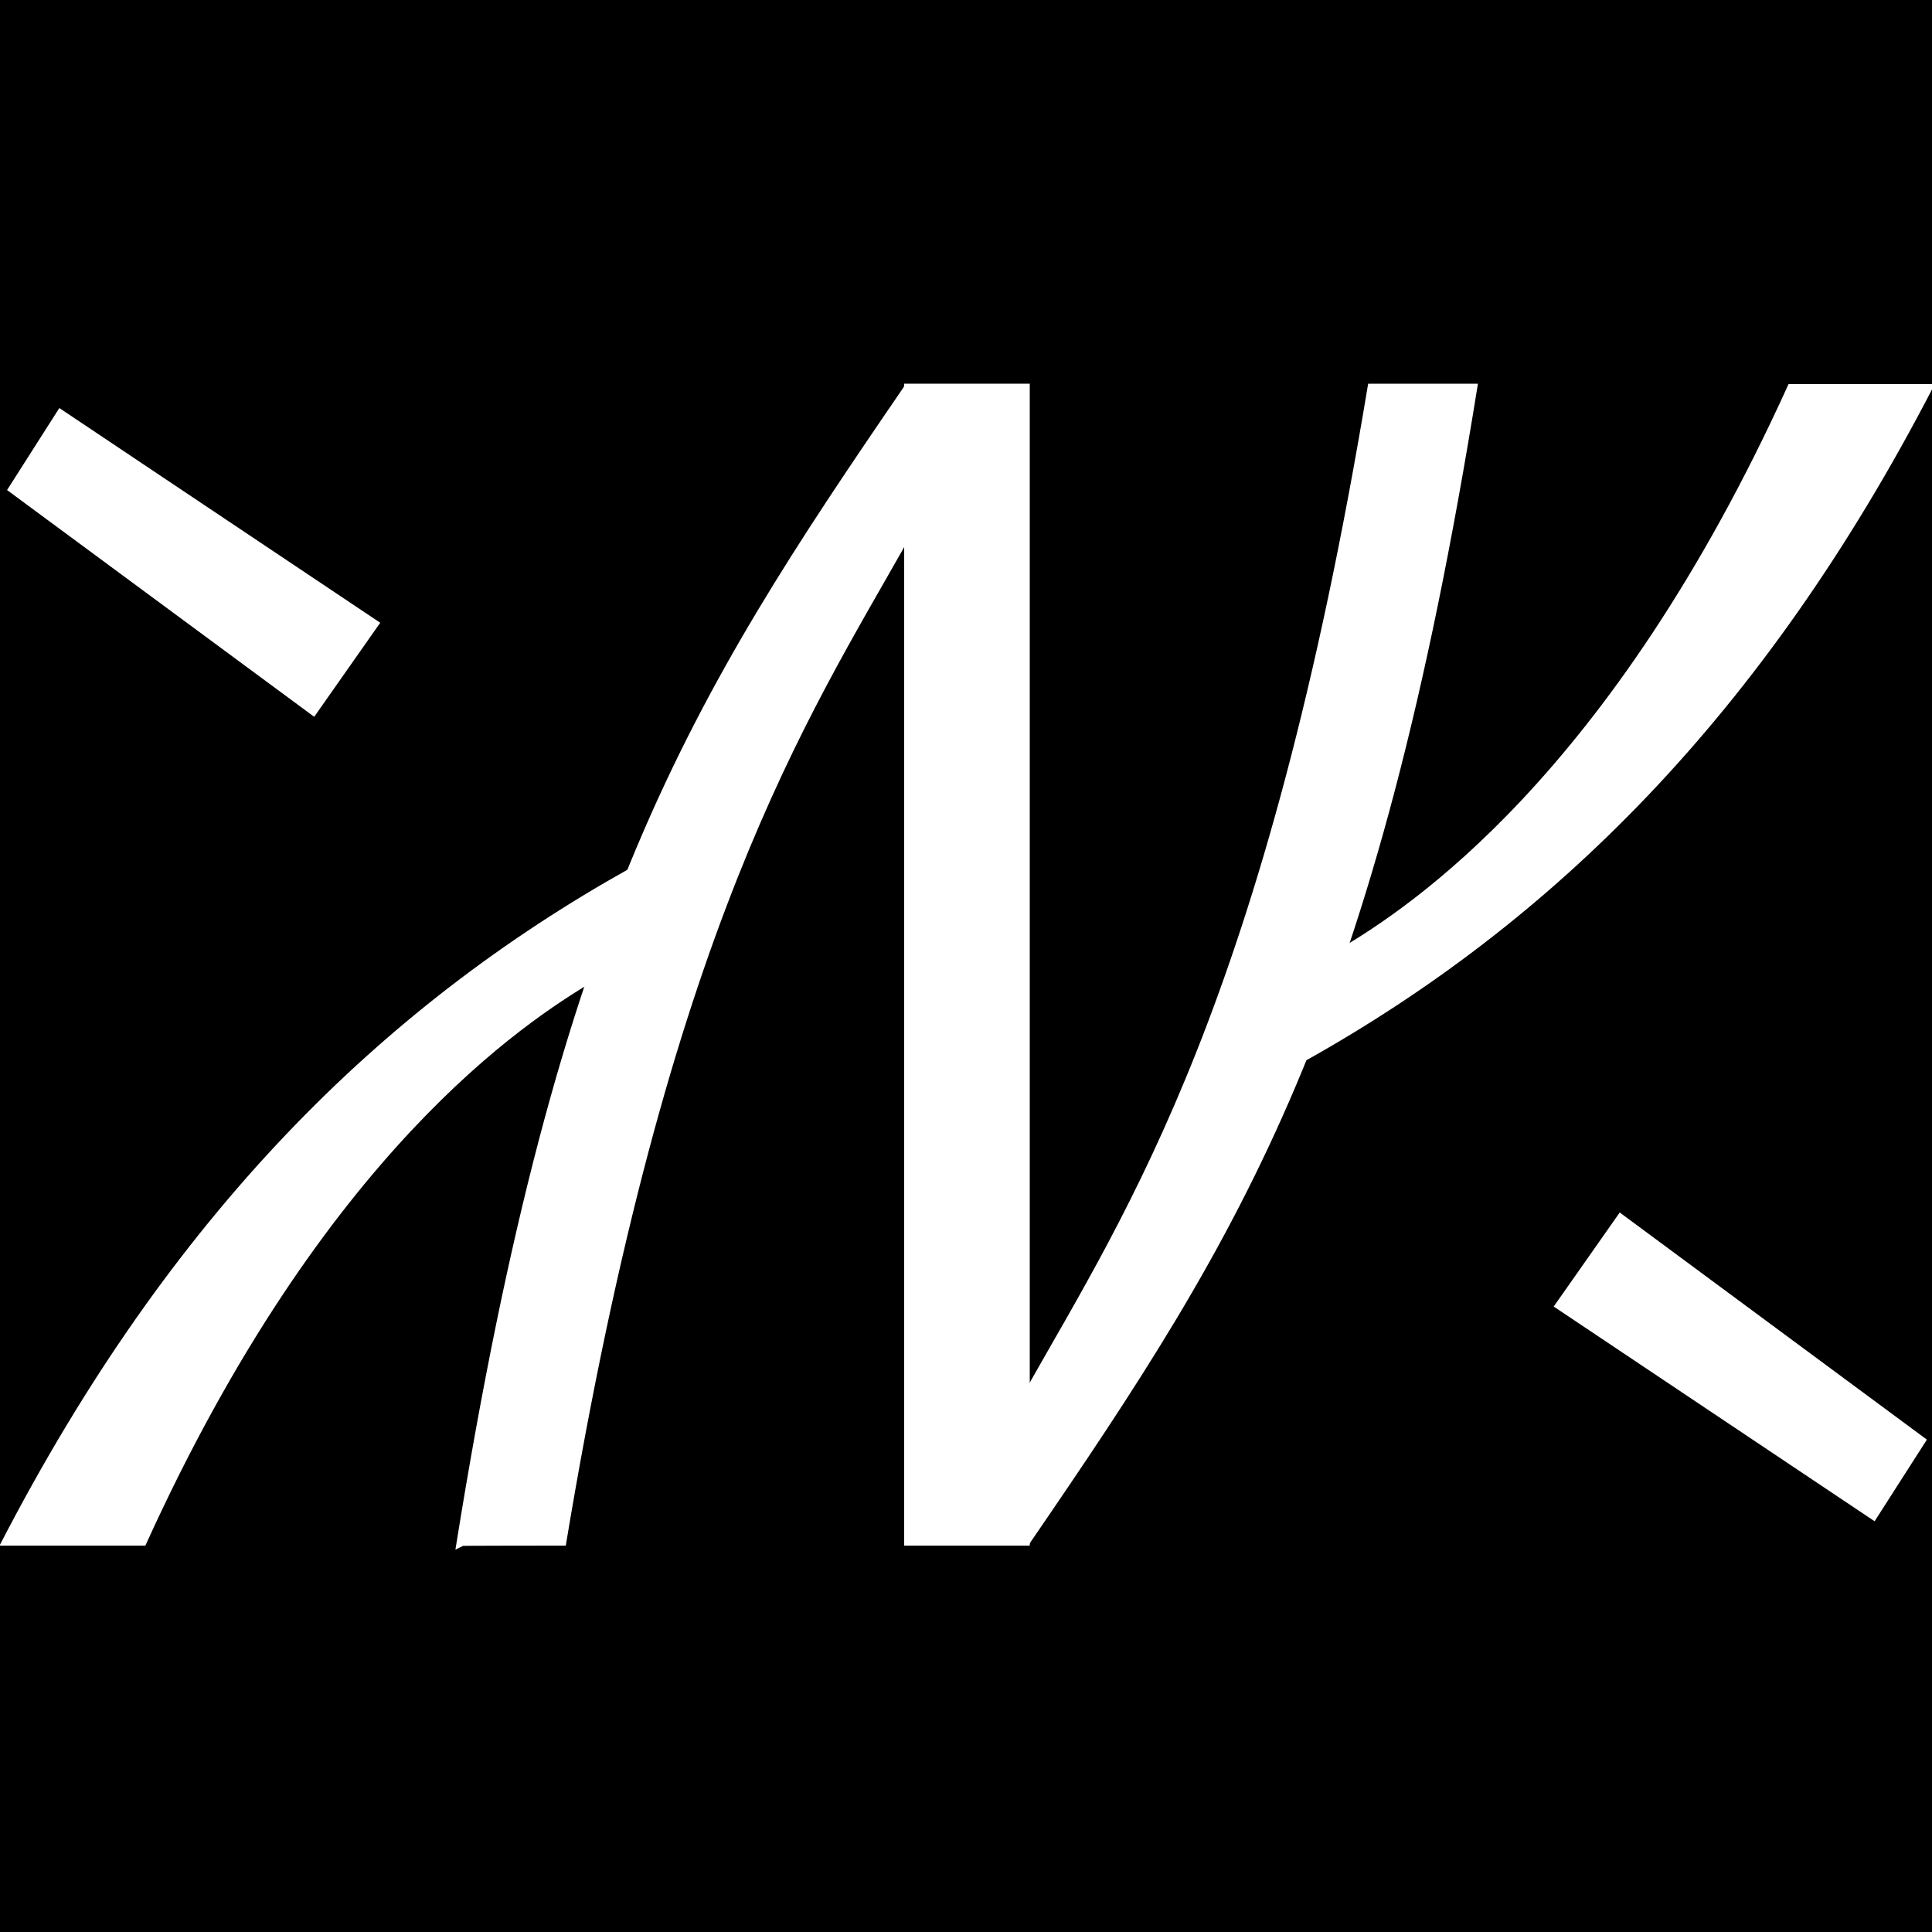 <?xml version="1.0" encoding="utf-8"?>
<svg version="1.1" id="Layer_1" xmlns="http://www.w3.org/2000/svg" xmlns:xlink="http://www.w3.org/1999/xlink" wwidth="500" height="500" x="0px" y="0px" viewBox="0 0 500 500" enable-background="new 0 0 500 500" xml:space="preserve">
 <rect width="500" height="500"/>
 <g fill="#FFFFFF" stroke="#FFFFFF">
  <path d="M146,399.5c26.5-159.8,62.3-213.3,88.5-259.8V99.9c0,0.2-0.2,0.5-0.3,0.7 c-55.5,81-89.2,134.7-115.6,299C118.7,399.5,146,399.5,146,399.5z"/>
  <path d="M153,253.7c-17,10.2-69.5,44-115.7,145.8H0.7c44-85,98.5-138.5,162.3-174.2L153,253.7z"/>
  <polygon points="81.2,184.8 2.5,126.7 15.5,106.3 97.7,161.3  "/>
 </g>
 <rect x="234.5" y="99.8" fill="#FFFFFF" stroke="#FFFFFF" width="31.5" height="299.7"/>
 <g fill="#FFFFFF" stroke="#FFFFFF">
  <path d="M354.5,99.8C328,259.6,292.3,313.1,266,359.7v39.8c0-0.2,0.2-0.5,0.3-0.7 c55.5-81,89.2-134.7,115.6-299C381.8,99.8,354.5,99.8,354.5,99.8z"/>
  <path d="M347.5,245.7c17-10.2,69.5-44,115.7-145.8h36.7c-44,85-98.5,138.5-162.3,174.2 L347.5,245.7z"/>
  <polygon points="419.3,314.5 498,372.7 485,393 402.8,338  "/>
 </g>
</svg>